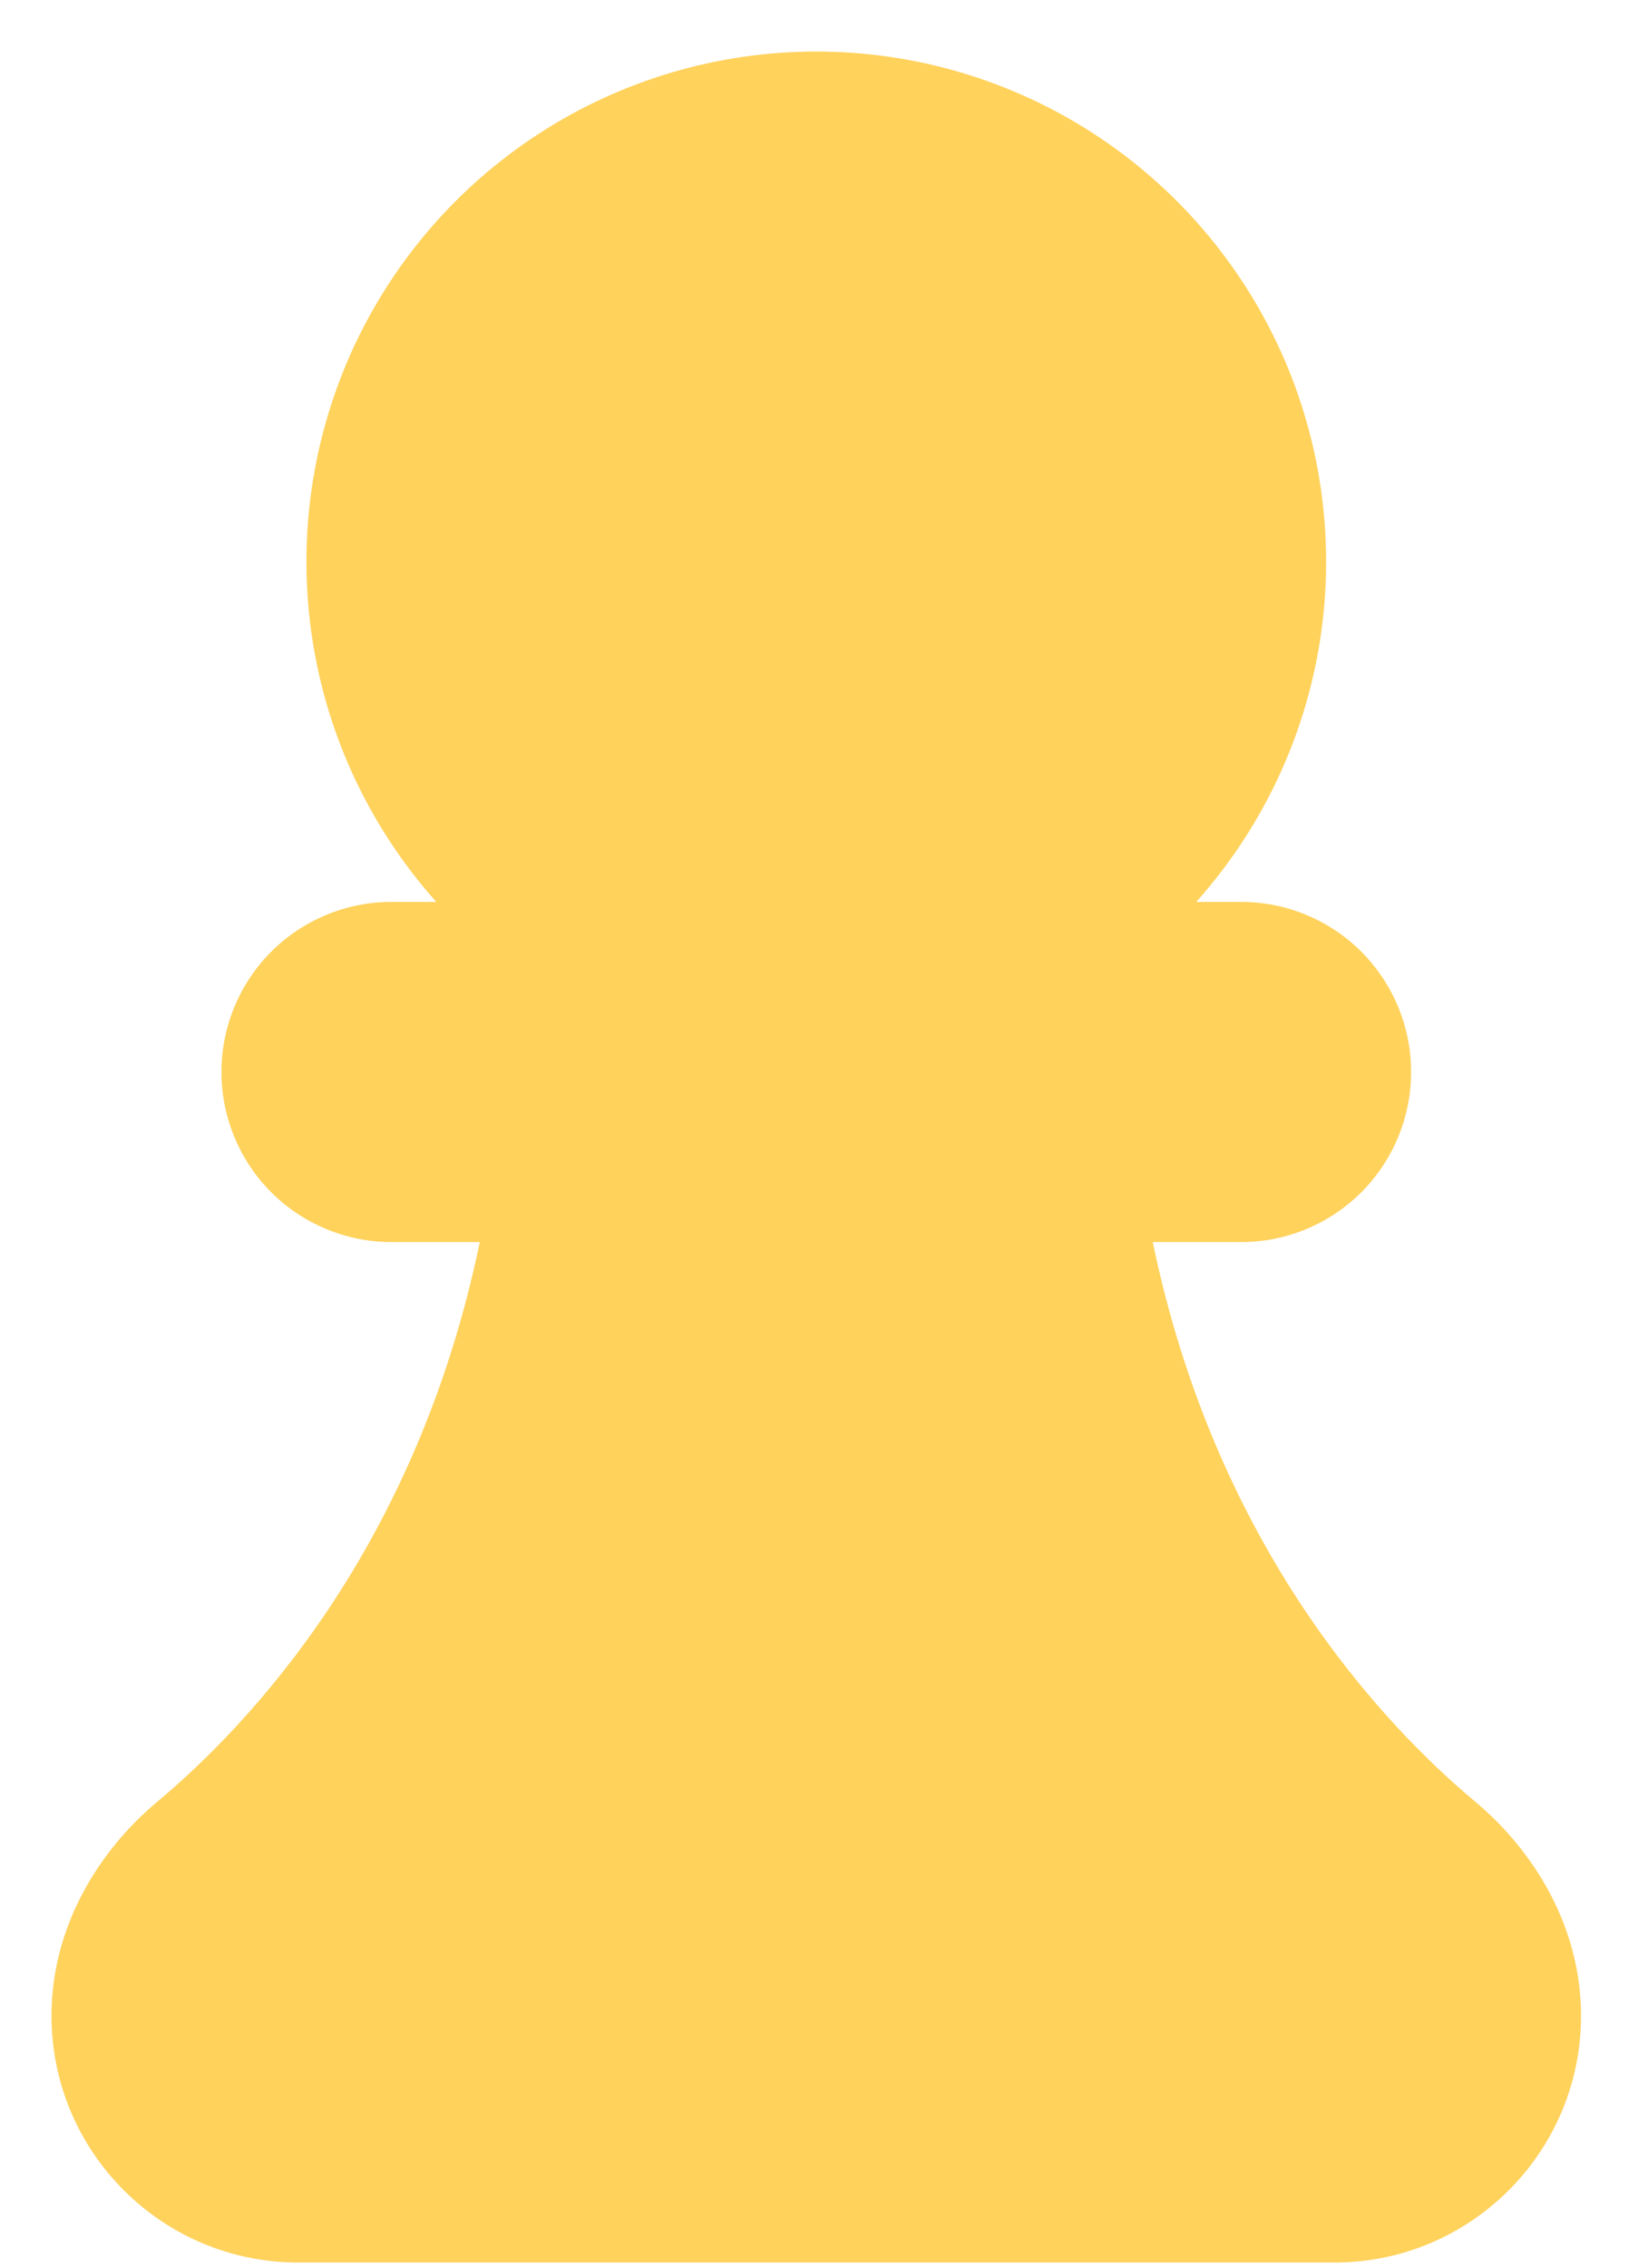 <svg width="16" height="22" viewBox="0 0 16 22" fill="none" xmlns="http://www.w3.org/2000/svg">
<path d="M7.925 0.5C6.969 0.5 6.034 0.777 5.233 1.296C4.431 1.816 3.796 2.557 3.406 3.429C3.016 4.302 2.887 5.268 3.034 6.212C3.181 7.156 3.599 8.038 4.236 8.75H3.8C3.362 8.75 2.943 8.924 2.633 9.233C2.324 9.543 2.15 9.962 2.15 10.4C2.15 10.838 2.324 11.257 2.633 11.567C2.943 11.876 3.362 12.05 3.8 12.05H4.658C4.044 15.017 2.426 16.729 1.523 17.483C0.952 17.962 0.5 18.698 0.5 19.556C0.5 20.878 1.573 21.95 2.894 21.95H12.957C14.277 21.95 15.35 20.878 15.35 19.556C15.35 18.698 14.898 17.962 14.327 17.483C13.425 16.729 11.806 15.017 11.192 12.05H12.05C12.488 12.05 12.907 11.876 13.217 11.567C13.526 11.257 13.7 10.838 13.7 10.4C13.7 9.962 13.526 9.543 13.217 9.233C12.907 8.924 12.488 8.75 12.05 8.75H11.614C12.251 8.038 12.669 7.156 12.816 6.212C12.963 5.268 12.834 4.302 12.444 3.429C12.053 2.557 11.419 1.816 10.617 1.296C9.816 0.777 8.881 0.5 7.925 0.5Z" fill="#FFD25C"/>
</svg>
